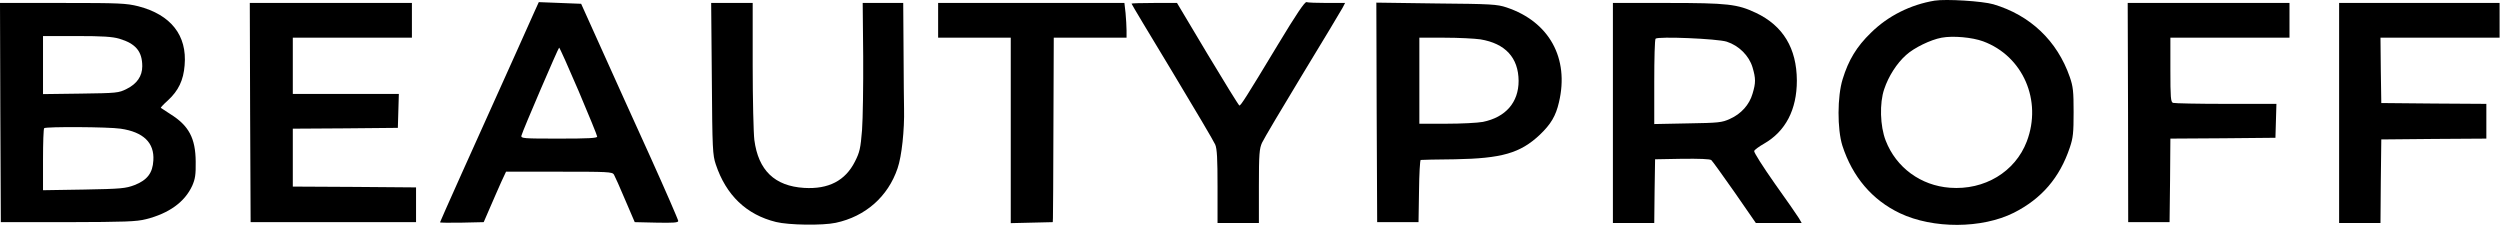 <svg width="2015" height="182" viewBox="0 0 2015 182" fill="none" xmlns="http://www.w3.org/2000/svg">
<path d="M1559.33 0.517C1540 3.717 1521.73 12.784 1508 26.384C1496.4 37.584 1489.87 48.517 1485.2 63.717C1480.8 77.717 1480.8 104.117 1484.93 117.317C1493.07 142.517 1508.93 161.184 1531.33 171.85C1558 184.517 1597.47 184.384 1623.2 171.45C1645.6 160.117 1660.13 143.184 1668.27 118.917C1670.93 111.05 1671.33 107.05 1671.33 90.384C1671.33 73.584 1670.93 69.85 1668.27 62.117C1658.13 32.917 1636.4 12.25 1606.67 3.45C1598 0.917 1568.53 -0.95 1559.33 0.517ZM1598.4 33.317C1630.53 45.184 1646.13 81.05 1633.6 113.984C1624.27 138.517 1599.47 153.45 1571.6 151.317C1548.13 149.584 1528.27 135.05 1519.87 113.317C1515.33 101.717 1514.8 83.05 1518.67 71.85C1522.13 61.45 1528.8 51.05 1536.27 44.384C1542.67 38.517 1556.13 31.984 1564.93 30.384C1574.13 28.65 1589.73 30.117 1598.4 33.317Z" fill="black"/>
<path d="M430.933 9.05C429.2 13.05 422.4 28.117 416 42.384C380.533 120.917 354.667 178.65 354.667 179.184C354.667 179.584 362.533 179.584 372.267 179.45L389.867 179.05L395.067 167.05C397.867 160.384 402 151.317 404 146.65L407.867 138.384H450.533C489.867 138.384 493.467 138.517 494.8 140.65C495.6 141.984 499.733 151.184 503.867 161.05L511.6 179.05L529.067 179.45C542.667 179.717 546.667 179.45 546.667 178.117C546.667 177.184 536.533 153.85 524.133 126.384C511.6 98.917 494 59.85 484.933 39.717L468.4 3.05L451.333 2.384L434.267 1.717L430.933 9.05ZM466.4 73.45C474.533 92.65 481.333 109.184 481.333 110.117C481.333 111.317 474.267 111.717 450.533 111.717C421.733 111.717 419.733 111.584 420.267 109.317C421.333 105.184 450 38.517 450.667 38.384C451.067 38.384 458.133 54.117 466.4 73.45Z" fill="black"/>
<path d="M1030 35.984C1004 79.05 1000.13 85.05 998.933 85.05C998.4 84.917 986.933 66.384 973.333 43.717L948.667 2.384H930.4C920.267 2.384 912 2.65 912 2.917C912 3.317 926.8 27.984 944.8 57.717C962.8 87.584 978.4 113.984 979.467 116.517C980.933 119.85 981.333 128.117 981.333 150.384V179.717H998H1014.67V149.984C1014.67 124.117 1015.07 119.717 1017.2 115.05C1018.53 112.117 1033.2 87.317 1049.87 59.85C1066.53 32.517 1081.07 8.25 1082.13 6.25L1084.13 2.384H1069.47C1061.47 2.384 1054 2.117 1053.07 1.717C1051.73 1.184 1044.8 11.45 1030 35.984Z" fill="black"/>
<path d="M0.267 90.65L0.667 179.05H54.667C100.8 178.917 110 178.65 117.733 176.65C136.267 171.984 148.933 162.784 154.933 149.717C157.333 144.25 157.867 140.784 157.733 130.384C157.6 111.45 152.267 101.317 137.333 91.984C133.333 89.45 129.867 87.184 129.6 86.917C129.333 86.784 131.867 83.984 135.333 80.917C143.867 73.05 147.867 64.65 148.8 52.65C150.933 28.517 137.733 11.85 111.467 5.05C101.733 2.65 96.667 2.384 50.4 2.384H0L0.267 90.65ZM96.133 31.184C109.467 35.184 114.667 41.45 114.667 53.45C114.667 61.317 110.4 67.584 102 71.717C95.6 74.917 94.267 75.05 65.067 75.45L34.667 75.85V52.517V29.05H61.733C82.8 29.05 90.533 29.584 96.133 31.184ZM97.2 103.717C115.6 106.384 124.533 115.05 123.6 129.317C123.067 139.45 118.667 145.184 108.4 149.184C101.333 151.85 97.867 152.25 67.733 152.784L34.667 153.317V128.784C34.667 115.184 35.067 103.717 35.6 103.317C36.933 101.984 87.467 102.25 97.2 103.717Z" fill="black"/>
<path d="M201.6 90.65L202 179.05H268.667H335.333V165.05V151.05L285.733 150.65L236 150.384V127.05V103.717L278.4 103.45L320.667 103.05L321.067 89.317L321.467 75.717H278.667H236V53.05V30.384H284H332V16.384V2.384H266.667H201.333L201.6 90.65Z" fill="black"/>
<path d="M573.733 63.317C574.133 120.65 574.4 124.917 576.933 132.517C585.2 157.317 601.6 173.05 625.467 178.917C635.733 181.45 662.933 181.85 673.6 179.584C697.467 174.517 715.733 158.517 723.467 135.584C726.8 125.984 729.067 104.517 728.667 87.717C728.533 84.384 728.4 63.85 728.267 41.984L728 2.384H711.733H695.333L695.733 45.317C695.867 69.05 695.467 95.85 694.8 104.917C693.6 119.584 692.933 122.65 689.067 130.25C681.333 145.584 667.867 152.65 648.133 151.45C624.4 149.984 611.2 137.317 608 112.784C607.333 107.45 606.667 80.384 606.667 52.65V2.384H589.867H573.2L573.733 63.317Z" fill="black"/>
<path d="M756.133 16.384V30.384H785.333H814.667V105.05V179.85L831.6 179.45L848.533 179.05L848.667 175.717C848.8 173.85 848.933 140.384 849.067 101.317L849.333 30.384H878.667H908V24.517C908 21.45 907.6 15.05 907.2 10.517L906.267 2.384H831.2H756.133V16.384Z" fill="black"/>
<path d="M1109.6 90.65L1110 179.05H1126.67H1143.33L1143.73 154.117C1143.87 140.25 1144.53 129.05 1145.07 128.917C1145.6 128.784 1158 128.517 1172.67 128.384C1210.4 127.717 1225.33 123.45 1241.07 108.65C1250 100.117 1254 93.45 1256.53 82.384C1264.93 46.917 1248.67 17.45 1214.27 5.984C1206.67 3.45 1202 3.184 1157.6 2.784L1109.33 2.117L1109.6 90.65ZM1193.2 31.717C1213.33 35.05 1223.87 46.517 1224 65.184C1224 82.517 1213.6 94.517 1195.2 98.25C1190.93 99.05 1177.73 99.717 1165.73 99.717H1144V65.05V30.384H1164.4C1175.47 30.384 1188.53 31.05 1193.2 31.717Z" fill="black"/>
<path d="M1300 91.05V179.717H1316.67H1333.33L1333.6 153.984L1334 128.384L1355.87 127.984C1369.6 127.85 1378.27 128.117 1379.33 129.05C1380.27 129.85 1388.67 141.584 1398.13 155.05L1415.2 179.717H1433.73H1452.13L1450 175.984C1448.67 173.85 1440 161.184 1430.4 147.85C1420.93 134.384 1413.47 122.65 1413.87 121.717C1414.13 120.784 1417.73 118.117 1421.73 115.85C1439.2 105.85 1448.27 88.384 1448.27 64.917C1448.13 38.917 1437.2 20.784 1415.33 10.384C1400.4 3.317 1392.53 2.384 1343.87 2.384H1300V91.05ZM1391.73 33.584C1401.6 36.784 1409.73 44.917 1412.53 54.25C1415.2 63.317 1415.2 66.784 1412.53 75.584C1410 84.384 1403.33 91.85 1394.27 95.85C1387.87 98.784 1385.2 99.05 1360.4 99.45L1333.33 99.984V66.117C1333.33 47.45 1333.73 31.717 1334.4 31.184C1336.27 29.184 1384.13 31.184 1391.73 33.584Z" fill="black"/>
<path d="M1715.2 90.65L1715.33 179.05H1732H1748.67L1749.07 145.45L1749.33 111.717L1791.73 111.45L1834 111.05L1834.4 97.317L1834.8 83.717H1794.13C1771.87 83.717 1752.67 83.317 1751.47 82.917C1749.6 82.25 1749.33 78.65 1749.33 56.25V30.384H1797.33H1845.33V16.384V2.384H1780.13H1714.93L1715.2 90.65Z" fill="black"/>
<path d="M1885.33 91.05V179.717H1902H1918.67L1918.93 145.984L1919.33 112.384L1961.73 111.984L2004 111.717V97.717V83.717L1961.73 83.45L1919.33 83.05L1918.93 56.65L1918.67 30.384H1966.67H2014.67V16.384V2.384H1950H1885.33V91.05Z" fill="black"/>
</svg>

